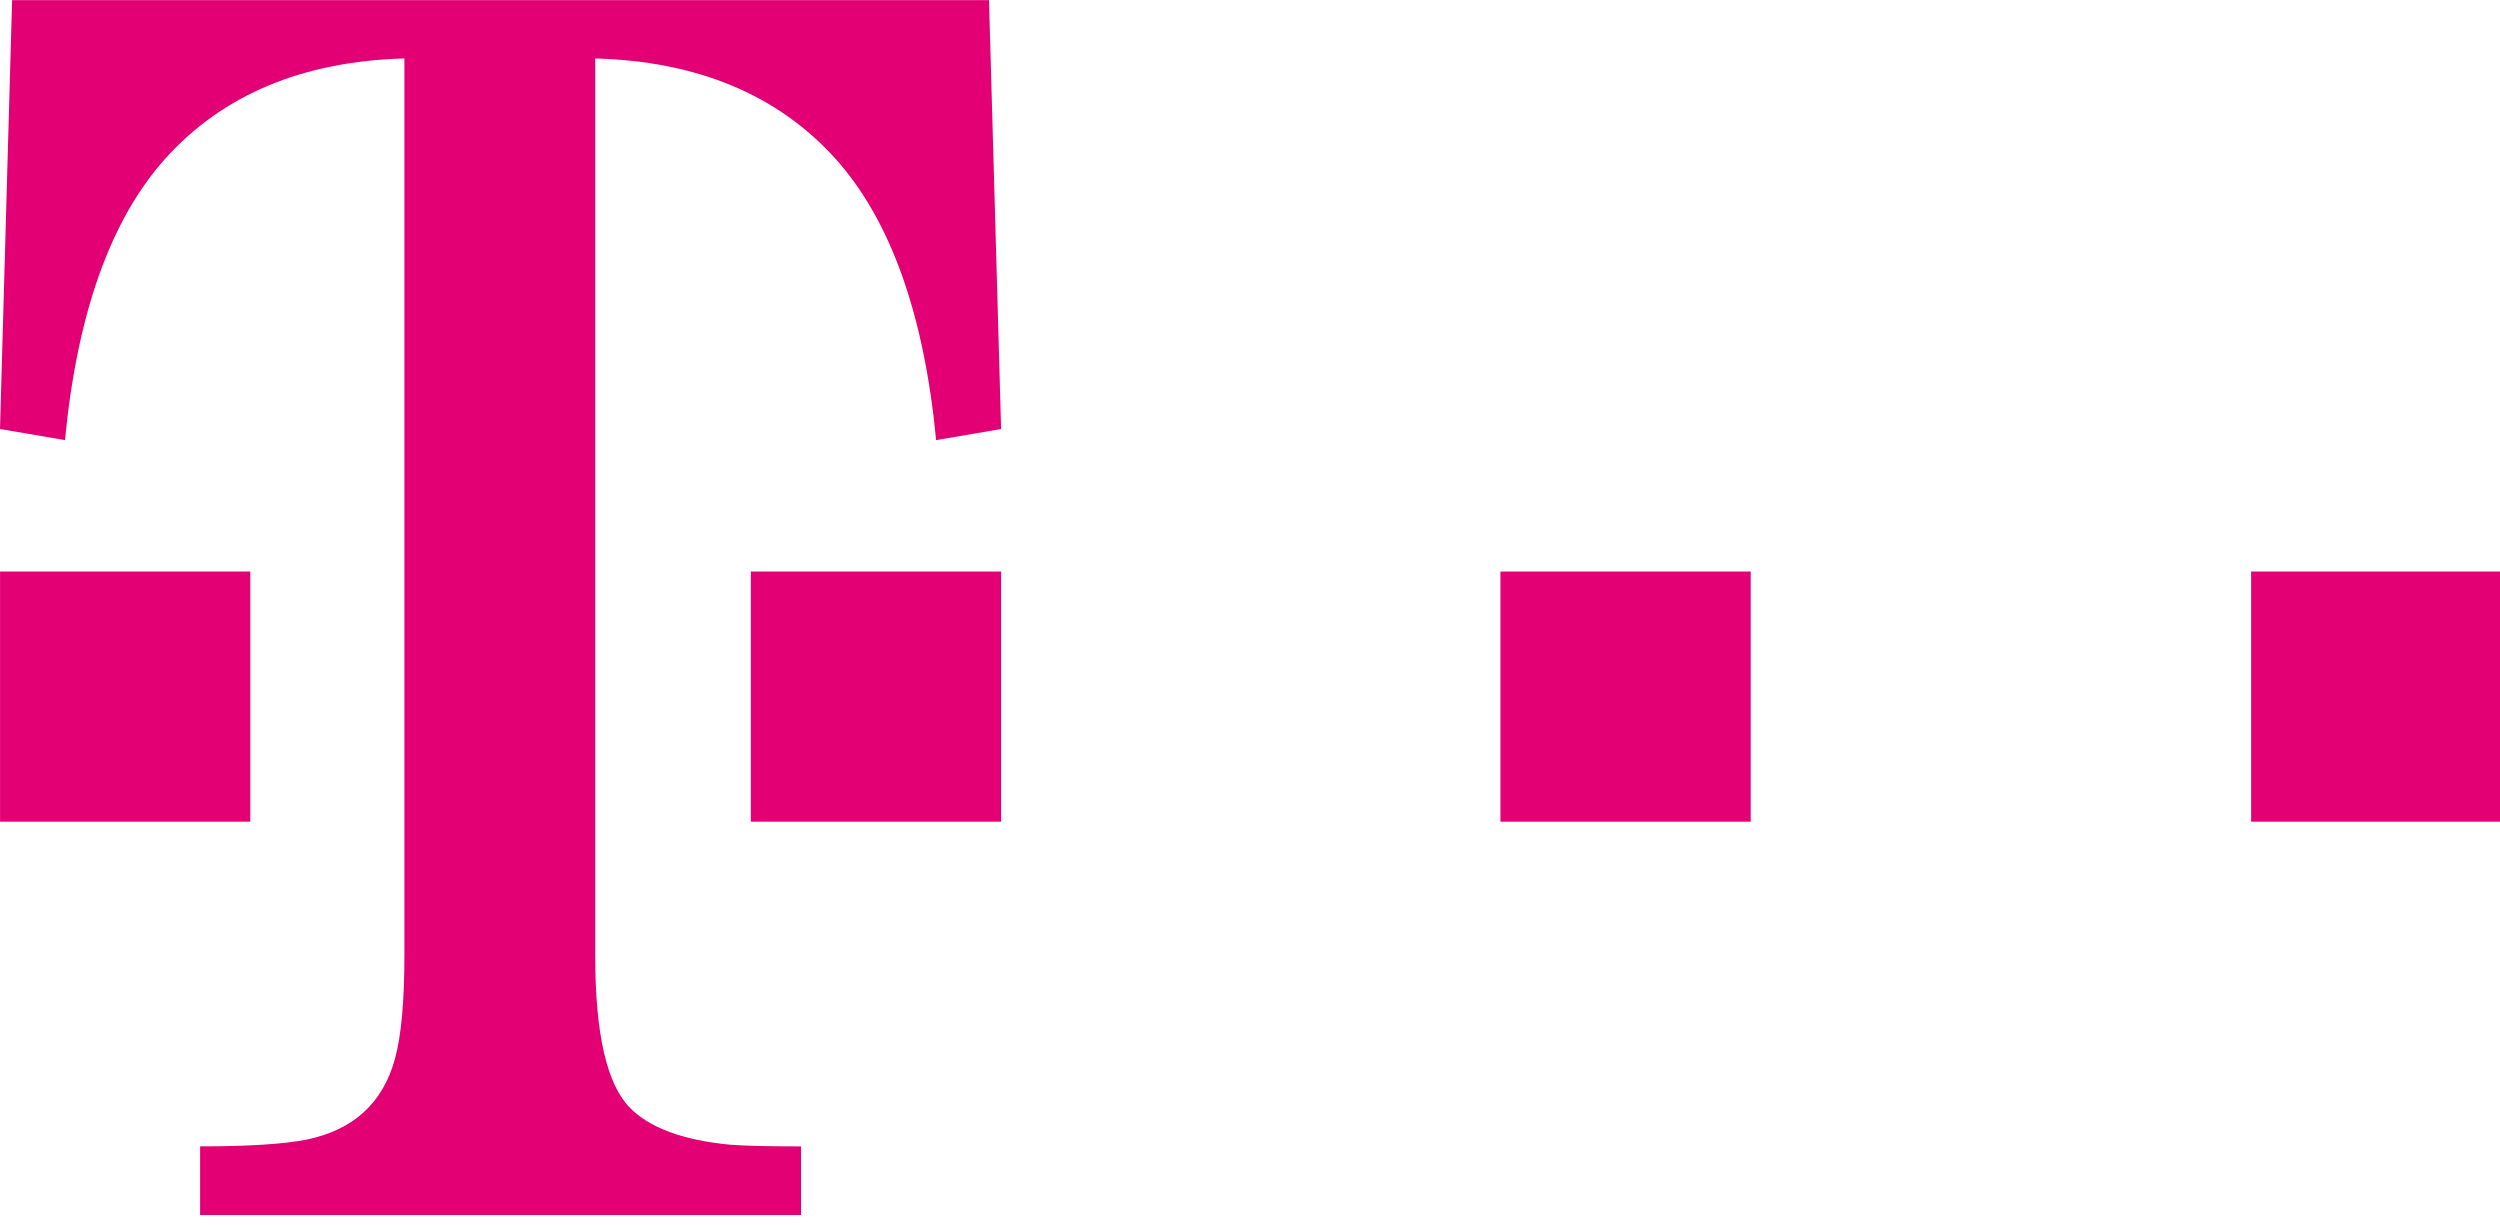 <?xml version="1.0" encoding="utf-8"?>
<!DOCTYPE svg PUBLIC "-//W3C//DTD SVG 1.1//EN" "http://www.w3.org/Graphics/SVG/1.1/DTD/svg11.dtd">
<svg xmlns="http://www.w3.org/2000/svg" xmlns:xlink="http://www.w3.org/1999/xlink" class="svg-stack-root" id="logo" viewBox="0 0 100 49">
	<g>
		<path fill-rule="evenodd" clip-rule="evenodd" fill="#E20074" d="M10.013,22.86H0.002v10.008h10.01V22.86z M0.484,0.005L0,17.16
		l2.599,0.444c0.485-5.052,1.818-8.804,4.007-11.254c2.302-2.561,5.493-3.898,9.57-4.013v35.873c0,1.851-0.127,3.233-0.379,4.146
		c-0.482,1.763-1.656,2.836-3.517,3.225c-0.92,0.184-2.346,0.274-4.276,0.274V48.6h24.037v-2.744c-1.344,0-2.292-0.023-2.849-0.069
		c-1.876-0.181-3.208-0.675-3.994-1.475c-0.928-0.937-1.39-2.969-1.39-6.101V2.338c4.094,0.114,7.3,1.452,9.613,4.013
		c2.197,2.45,3.54,6.202,4.024,11.254l2.599-0.444L39.56,0.005H0.484z M30.033,32.868h10.01V22.86h-10.01V32.868z M60.017,32.868
		h10.011V22.86H60.017V32.868z M90.045,22.86v10.008h10.01V22.86H90.045z"/>
	</g>
</svg>
